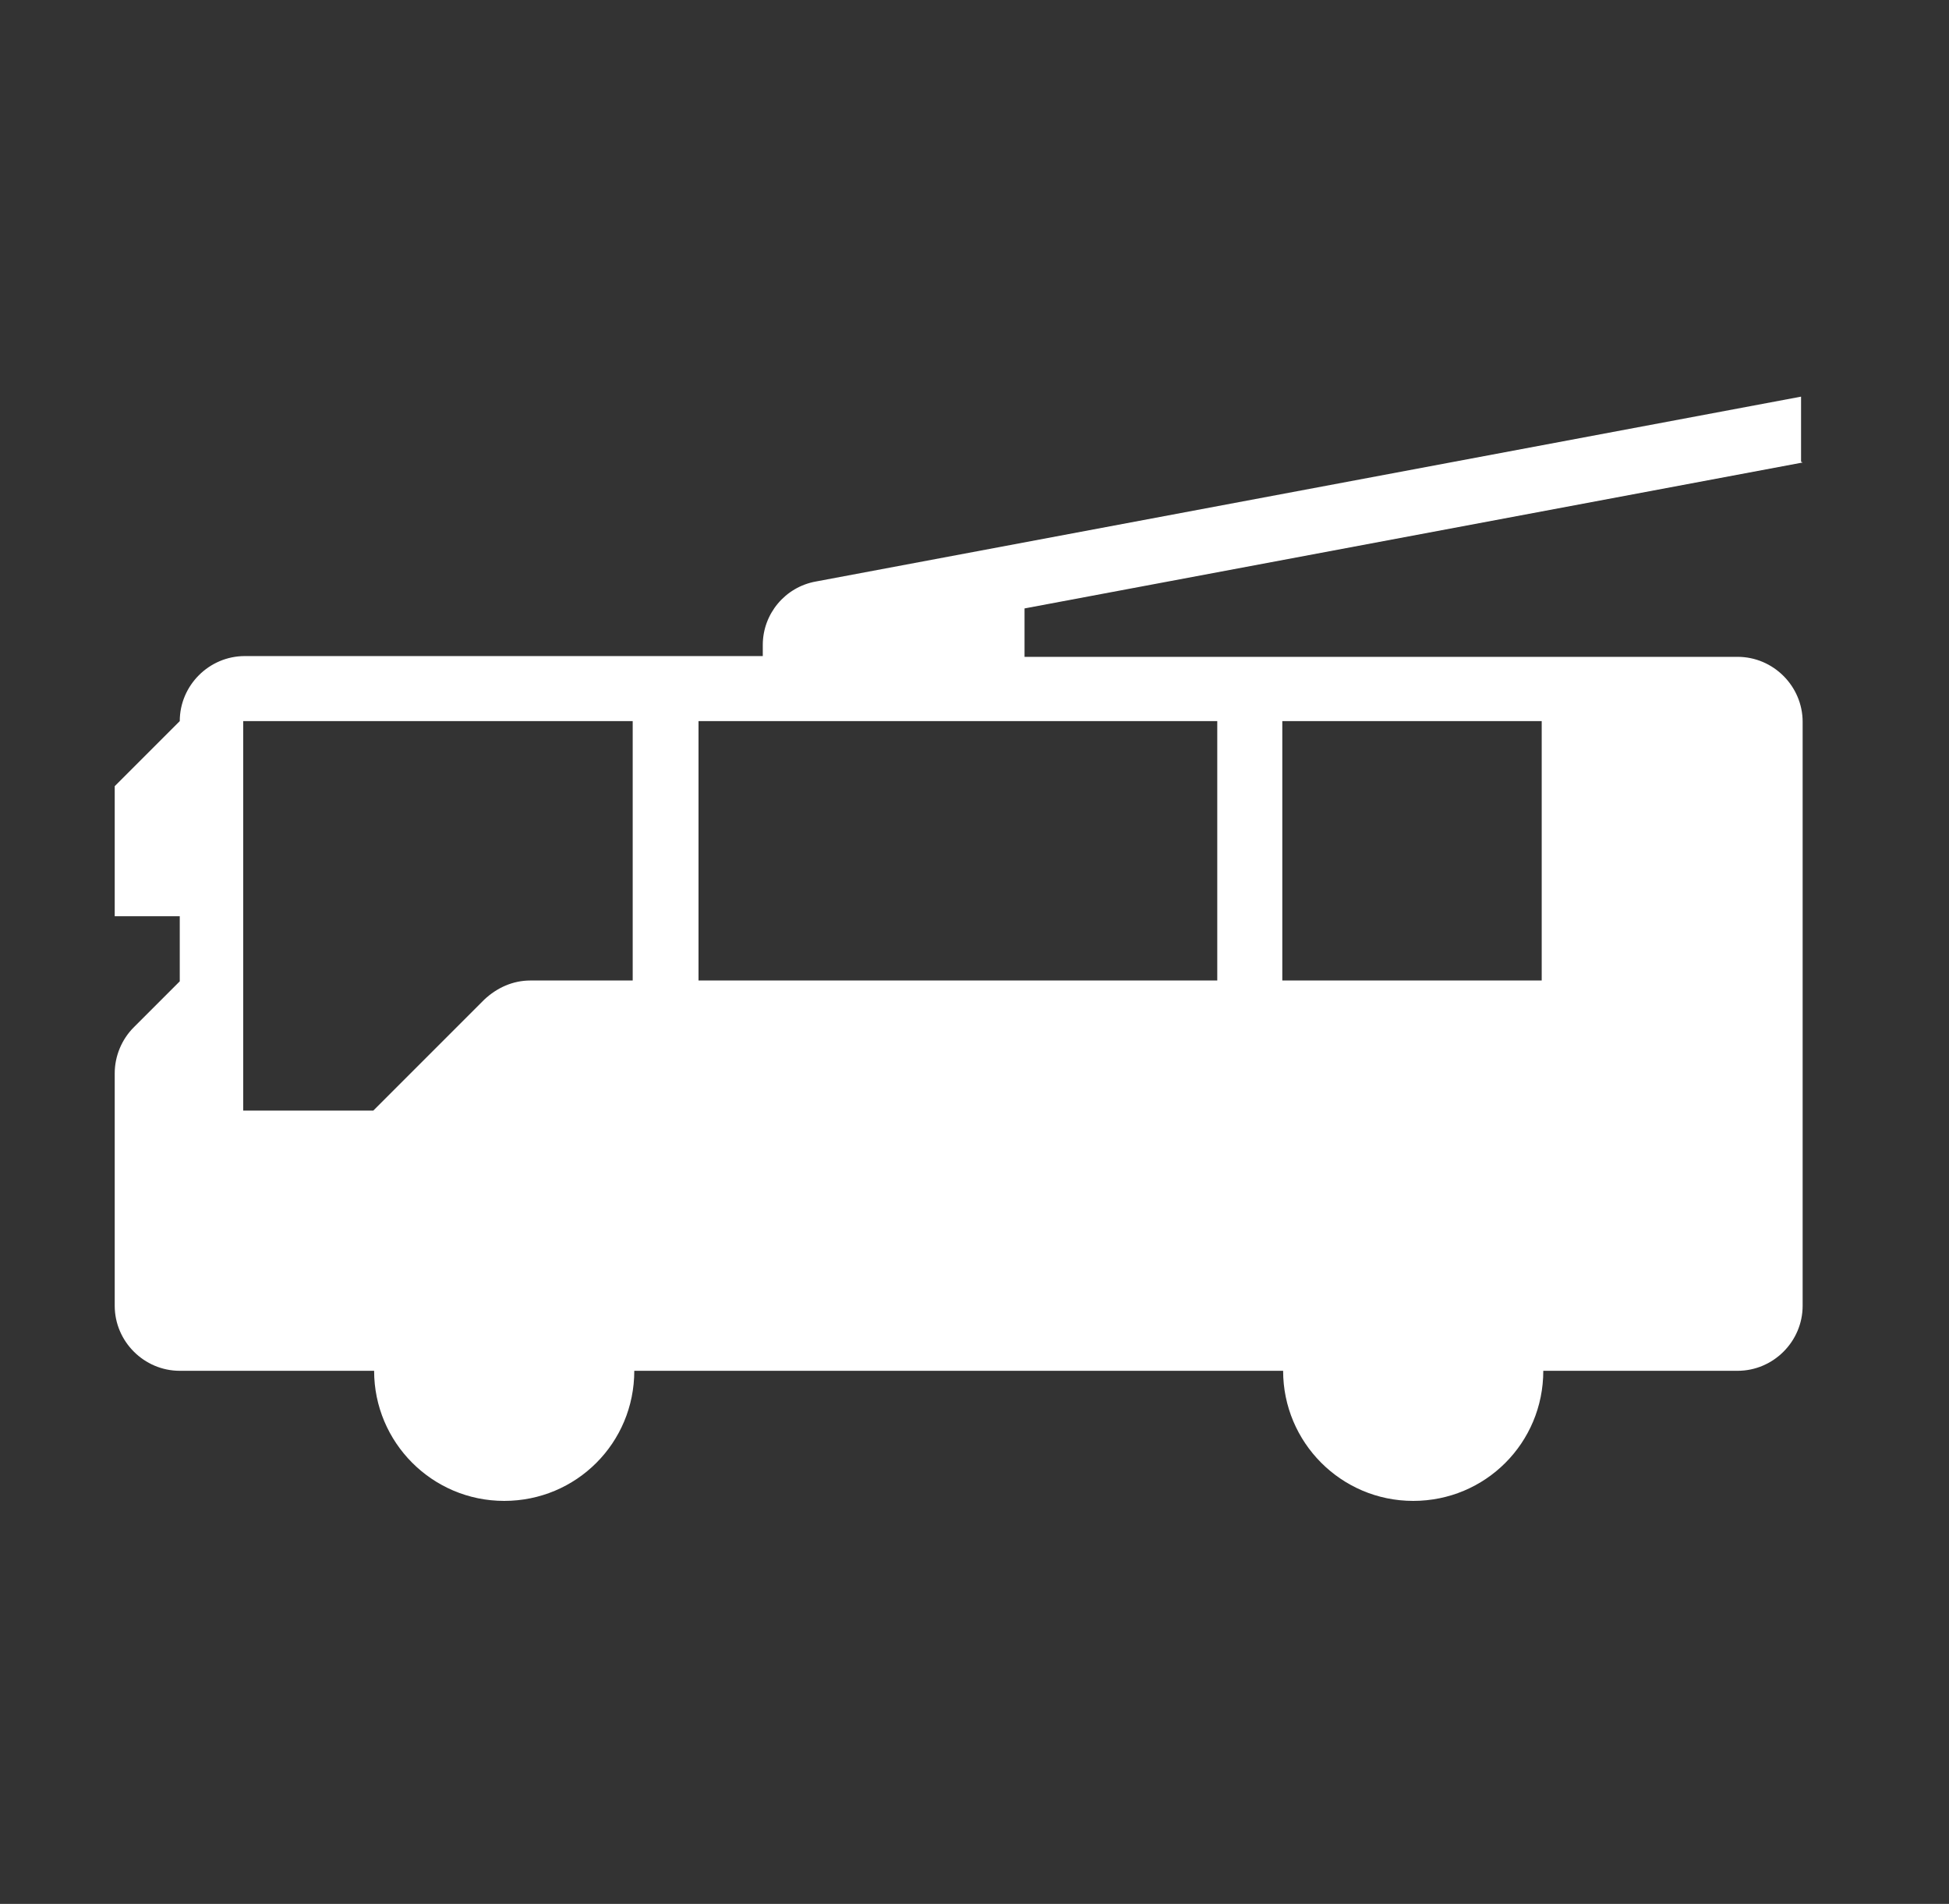 <svg width="43" height="42" viewBox="0 0 43 42" fill="none" xmlns="http://www.w3.org/2000/svg">
<rect x="0" y="0" width="43" height="42" fill="#333333" stroke="none"/>
<path d="M39.736 10.185V8.75L18.001 12.828C17.319 12.95 16.829 13.545 16.829 14.227V14.473H5.401C4.614 14.473 3.966 15.12 3.966 15.908L2.531 17.343V20.212H3.966V21.648L2.951 22.663C2.689 22.925 2.531 23.293 2.531 23.677V28.805C2.531 29.593 3.179 30.24 3.966 30.24H8.254C8.254 31.815 9.531 33.11 11.124 33.11C12.716 33.11 13.994 31.832 13.994 30.24H28.309C28.309 31.815 29.586 33.11 31.179 33.11C32.771 33.11 34.049 31.832 34.049 30.24H38.336C39.124 30.24 39.771 29.593 39.771 28.805V15.925C39.771 15.137 39.124 14.49 38.336 14.49H22.604V13.422L39.771 10.203L39.736 10.185ZM28.291 15.908H34.014V21.63H28.291V15.908ZM13.976 21.63H11.701C11.316 21.63 10.966 21.788 10.686 22.05L8.236 24.5H5.366V15.908H13.959V21.63H13.976ZM26.856 15.908V21.63H15.411V15.908H26.856Z" fill="white"/>
</svg>
